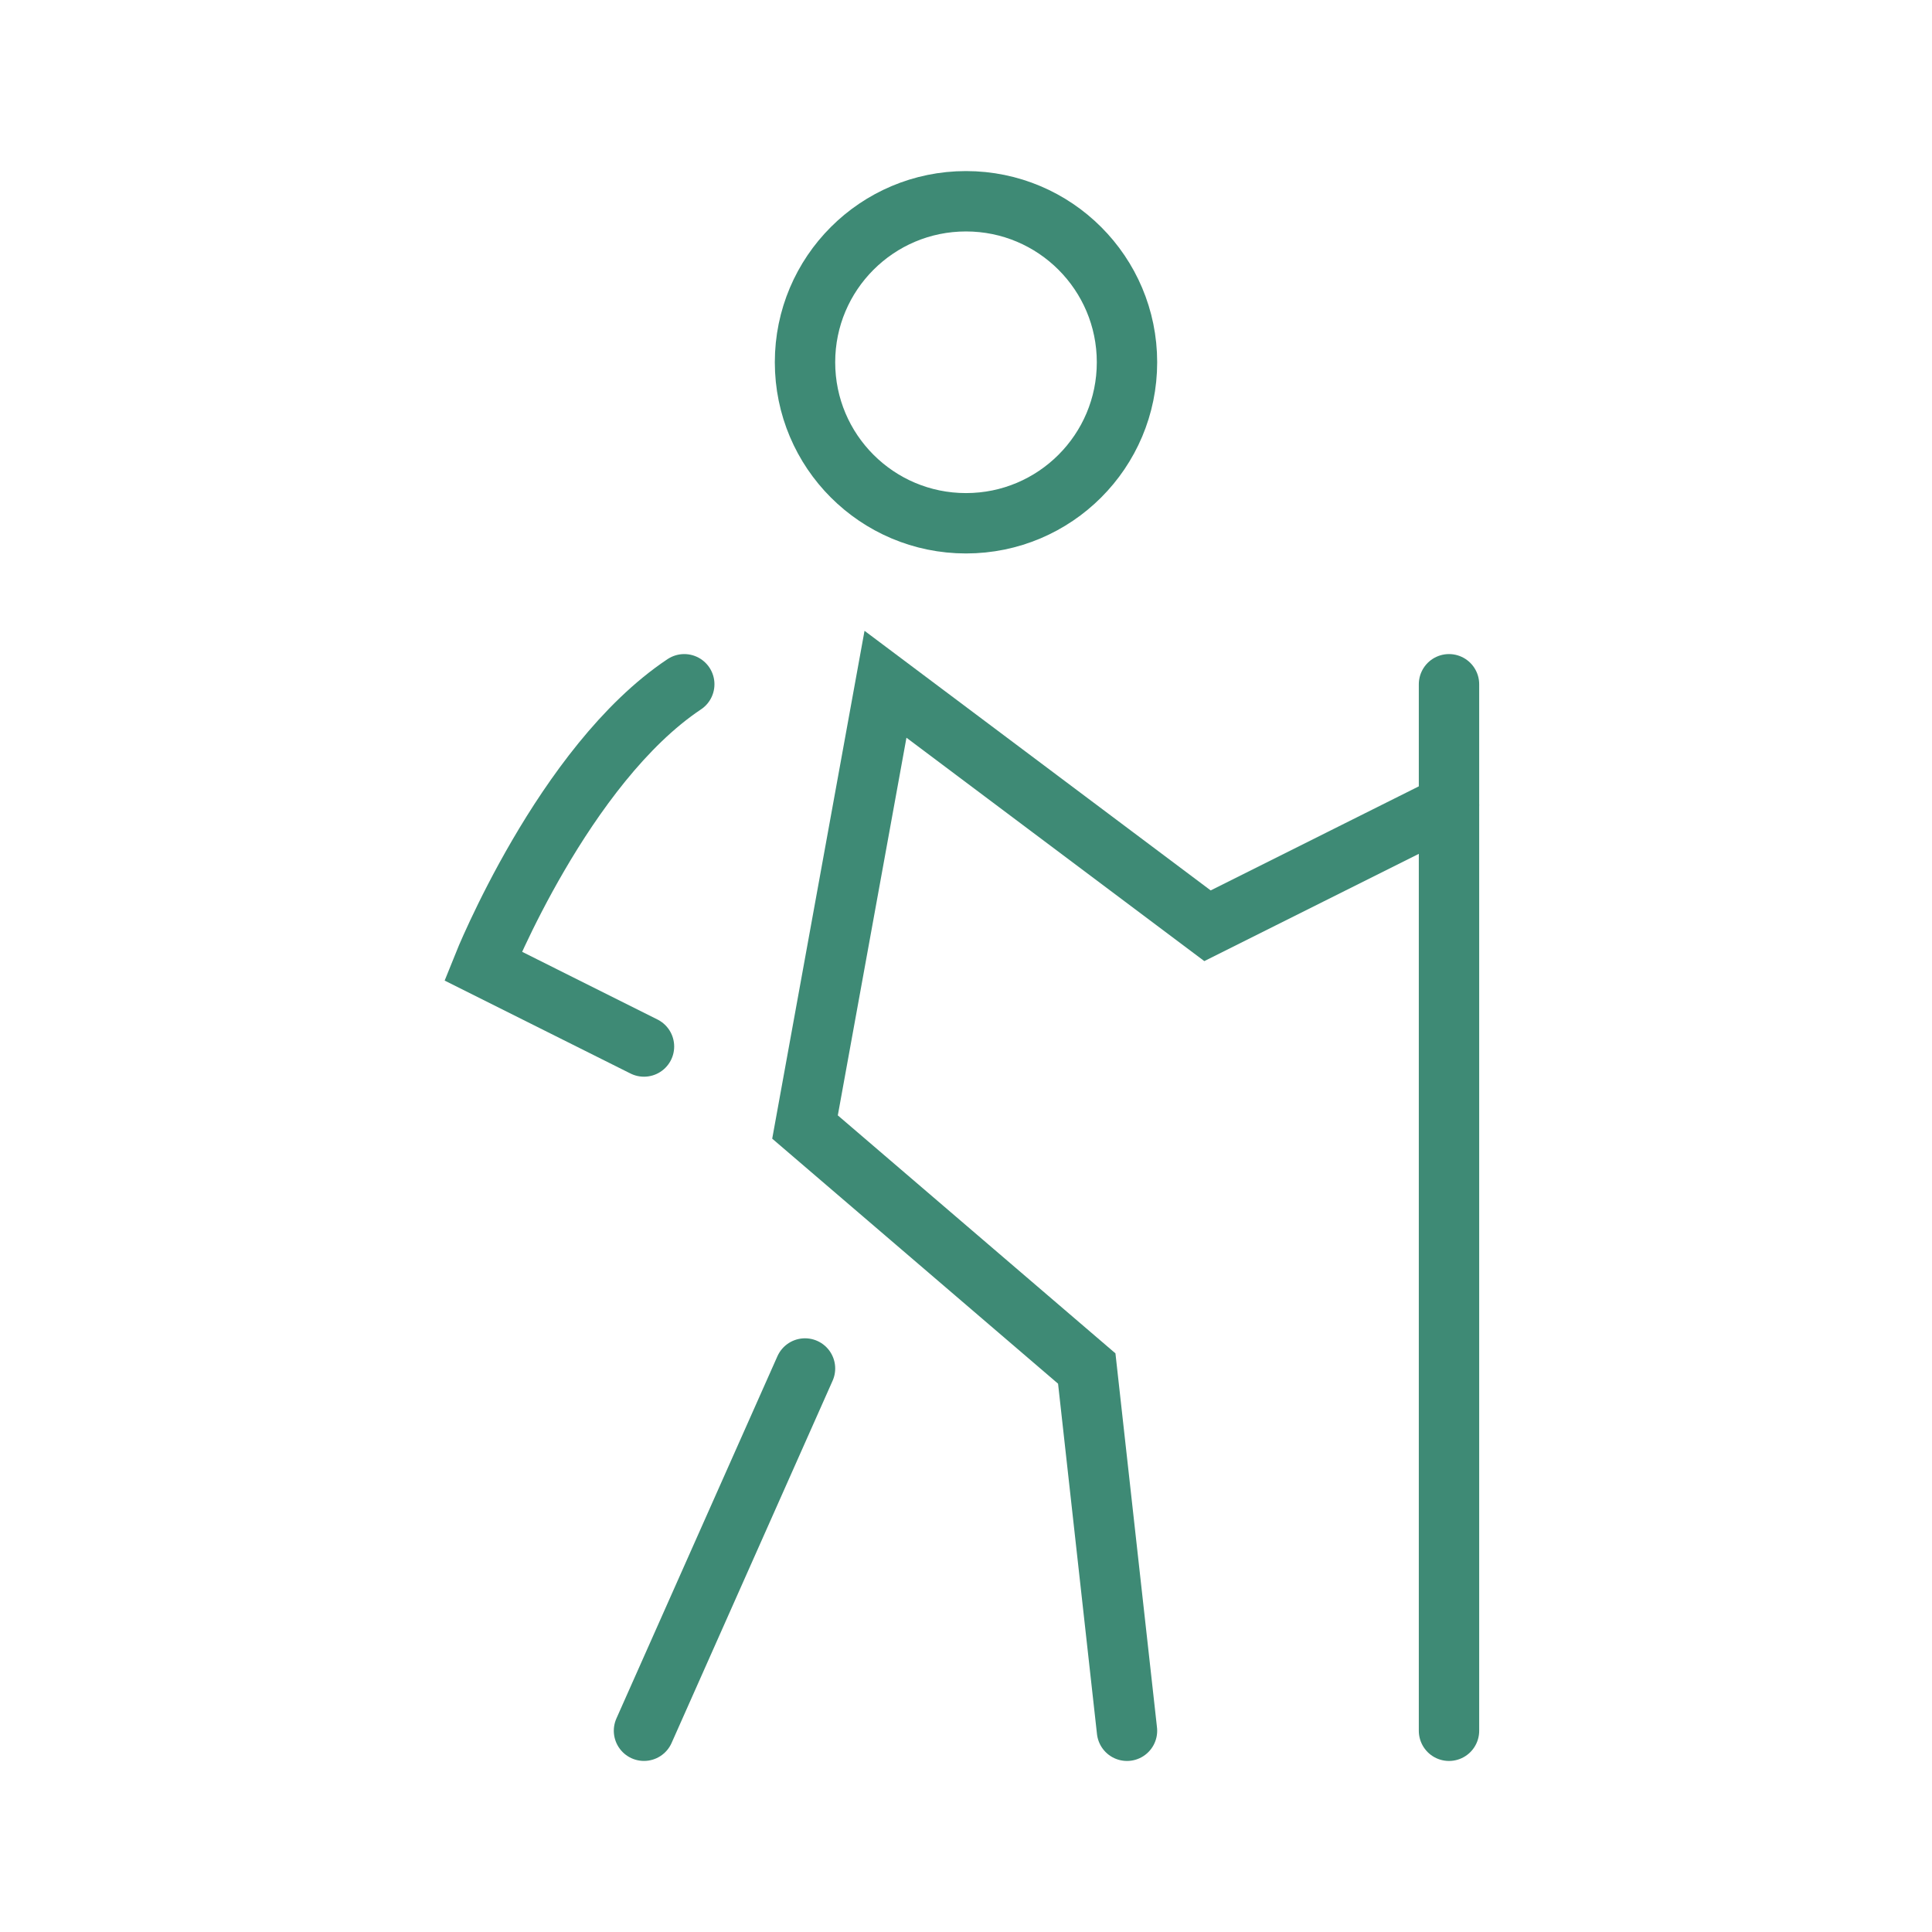 <svg width="64" height="64" viewBox="0 0 64 64" fill="none" xmlns="http://www.w3.org/2000/svg">
<path d="M48 26.667L40 30.667L29.333 22.667L26.667 37.334L36 45.334L37.333 57.334" stroke="#3E8A75" stroke-width="2" stroke-linecap="round" strokeLinejoin="round"/>
<path d="M48 22.667V26.667V57.334" stroke="#3E8A75" stroke-width="2" stroke-linecap="round" strokeLinejoin="round"/>
<path d="M26.667 45.333L21.333 57.333" stroke="#3E8A75" stroke-width="2" stroke-linecap="round" strokeLinejoin="round"/>
<path d="M22.667 22.667C18.667 25.334 16 32 16 32L21.333 34.667" stroke="#3E8A75" stroke-width="2" stroke-linecap="round" strokeLinejoin="round"/>
<path d="M32 17.334C34.946 17.334 37.333 14.946 37.333 12C37.333 9.055 34.946 6.667 32 6.667C29.054 6.667 26.667 9.055 26.667 12C26.667 14.946 29.054 17.334 32 17.334Z" stroke="#3E8A75" stroke-width="2" stroke-linecap="round" strokeLinejoin="round"/>
</svg>
